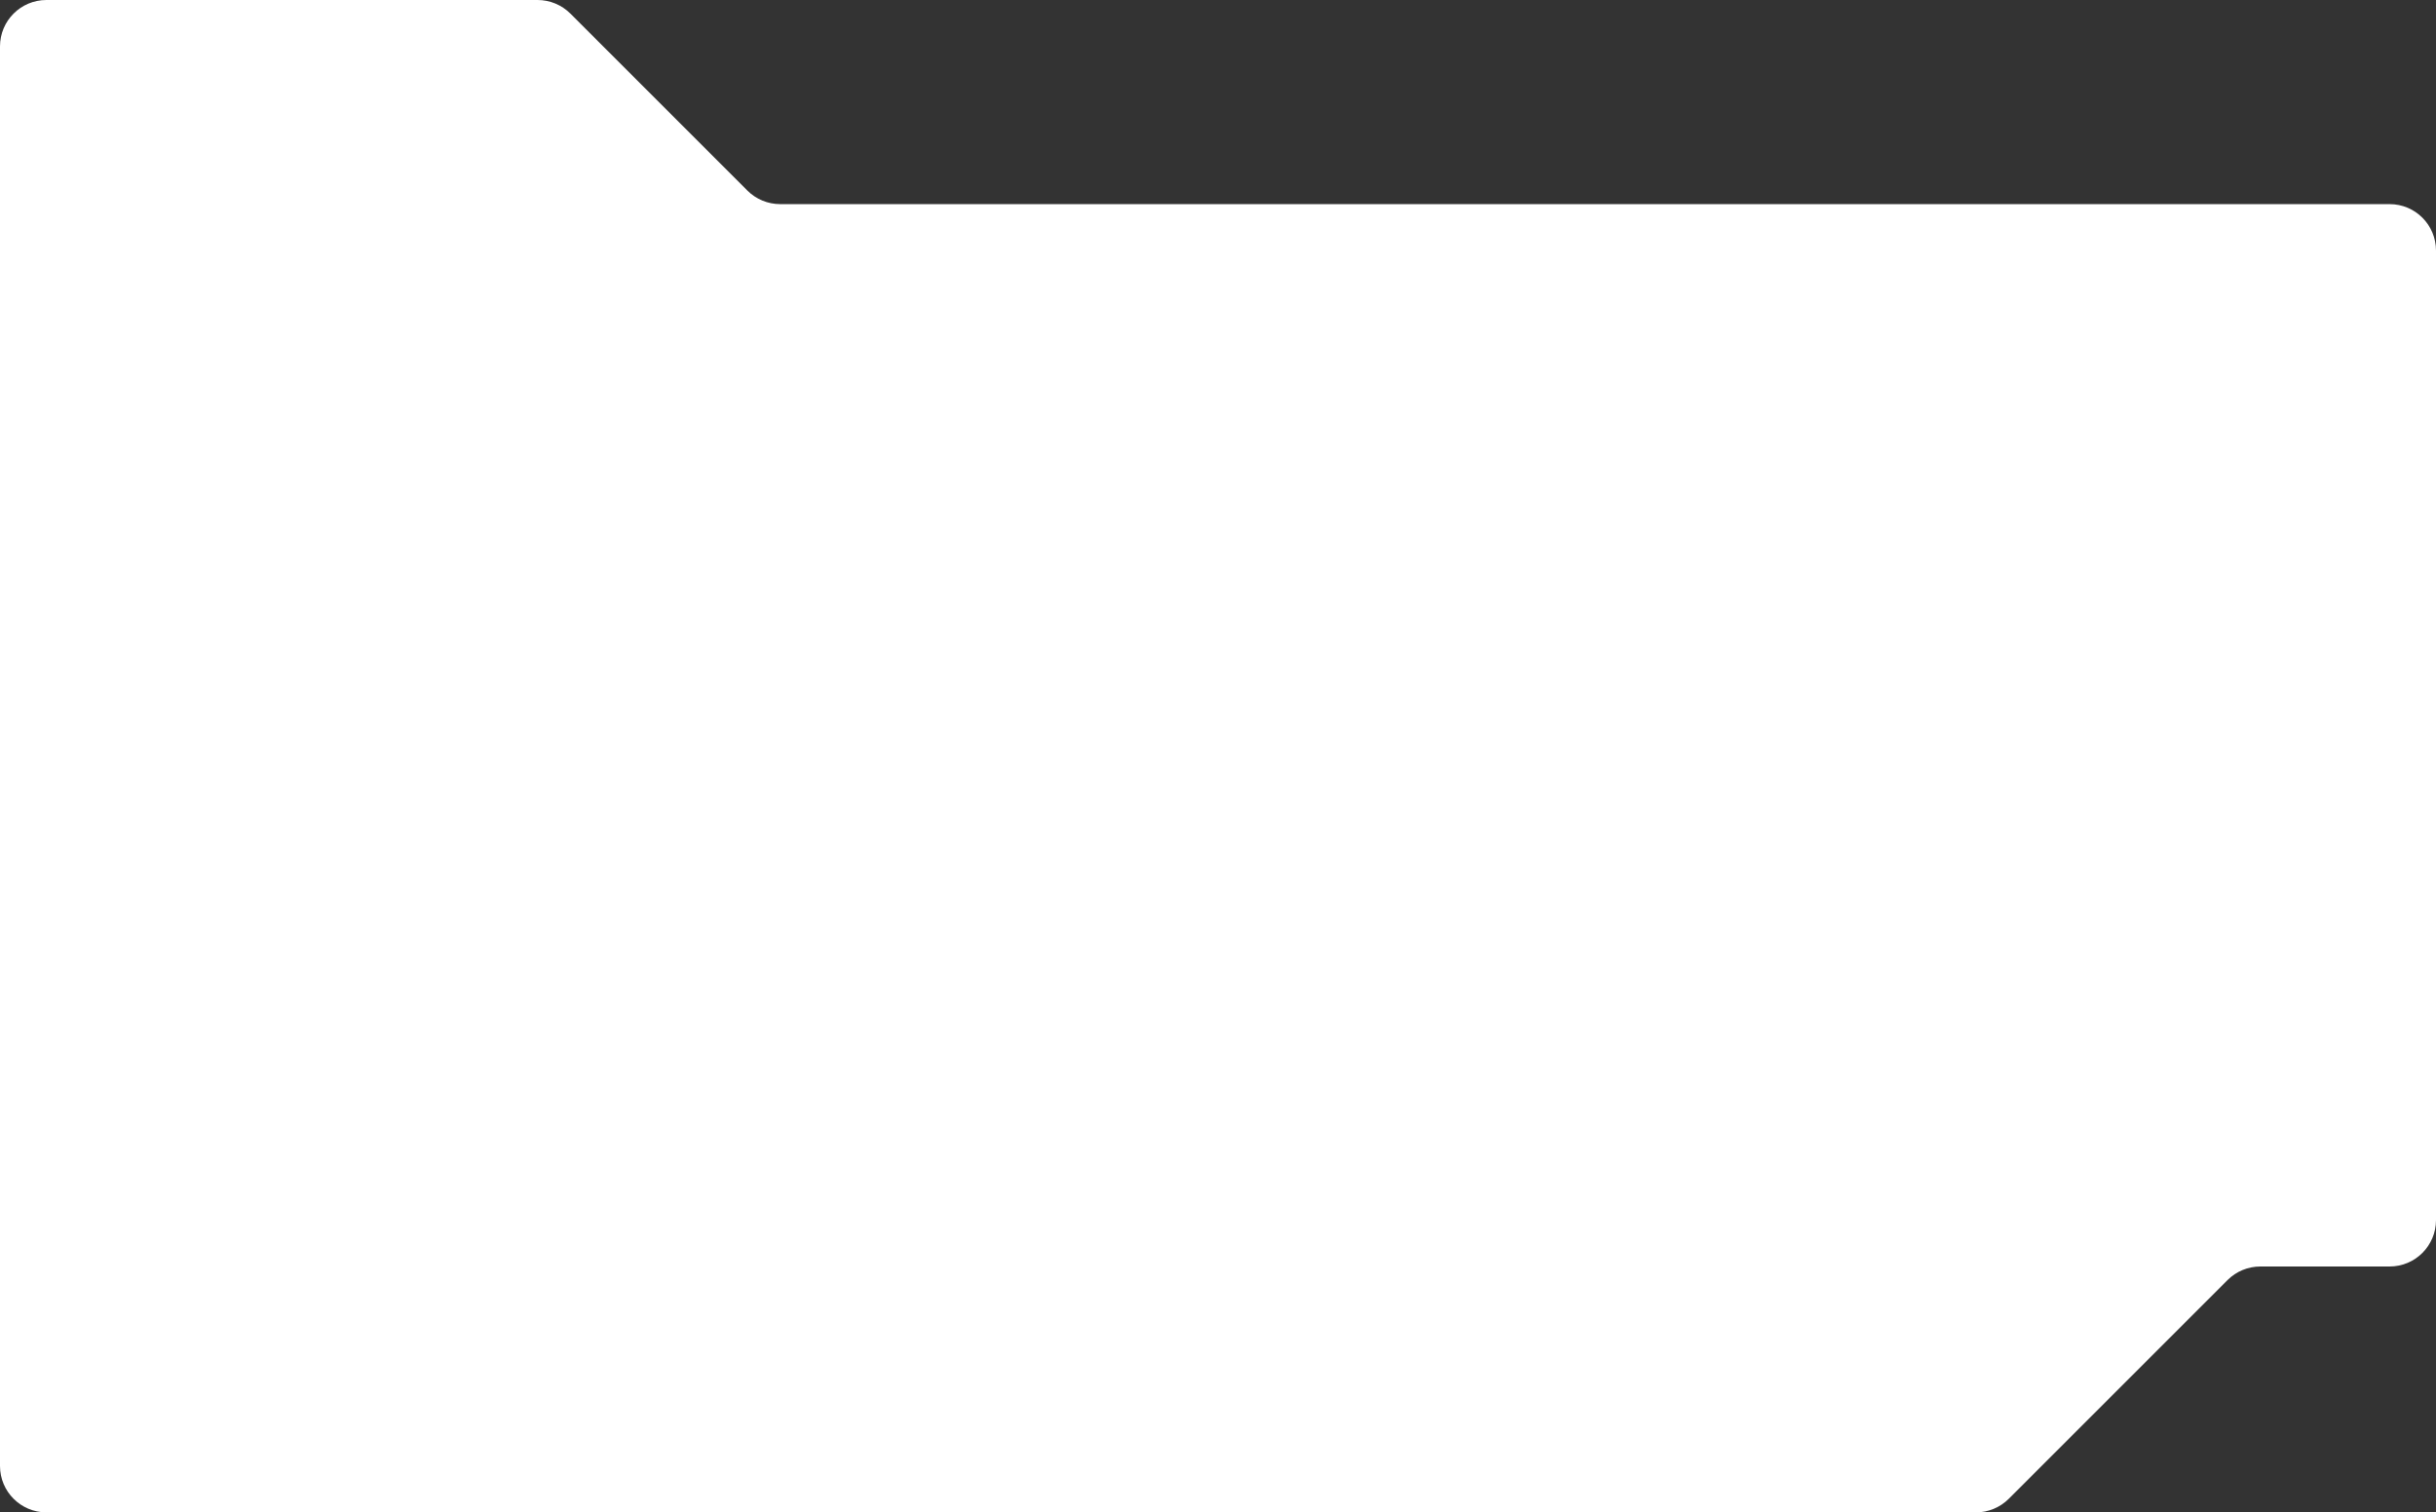 <?xml version="1.0" encoding="UTF-8"?> <svg xmlns="http://www.w3.org/2000/svg" width="525" height="326" viewBox="0 0 525 326" fill="none"><rect x="0" y="0" width="525" height="326" fill="#333333" stroke="none"/> <path d="M0 10C0 4.477 4.477 0 10 0H115.858C118.51 0 121.054 1.054 122.929 2.929L161.071 41.071C162.946 42.946 165.49 44 168.142 44H515C520.523 44 525 48.477 525 54V263C525 268.523 520.523 273 515 273H487.142C484.49 273 481.946 274.054 480.071 275.929L432.929 323.071C431.054 324.946 428.51 326 425.858 326H10C4.477 326 0 321.523 0 316V10Z" fill="white"></path> </svg> 